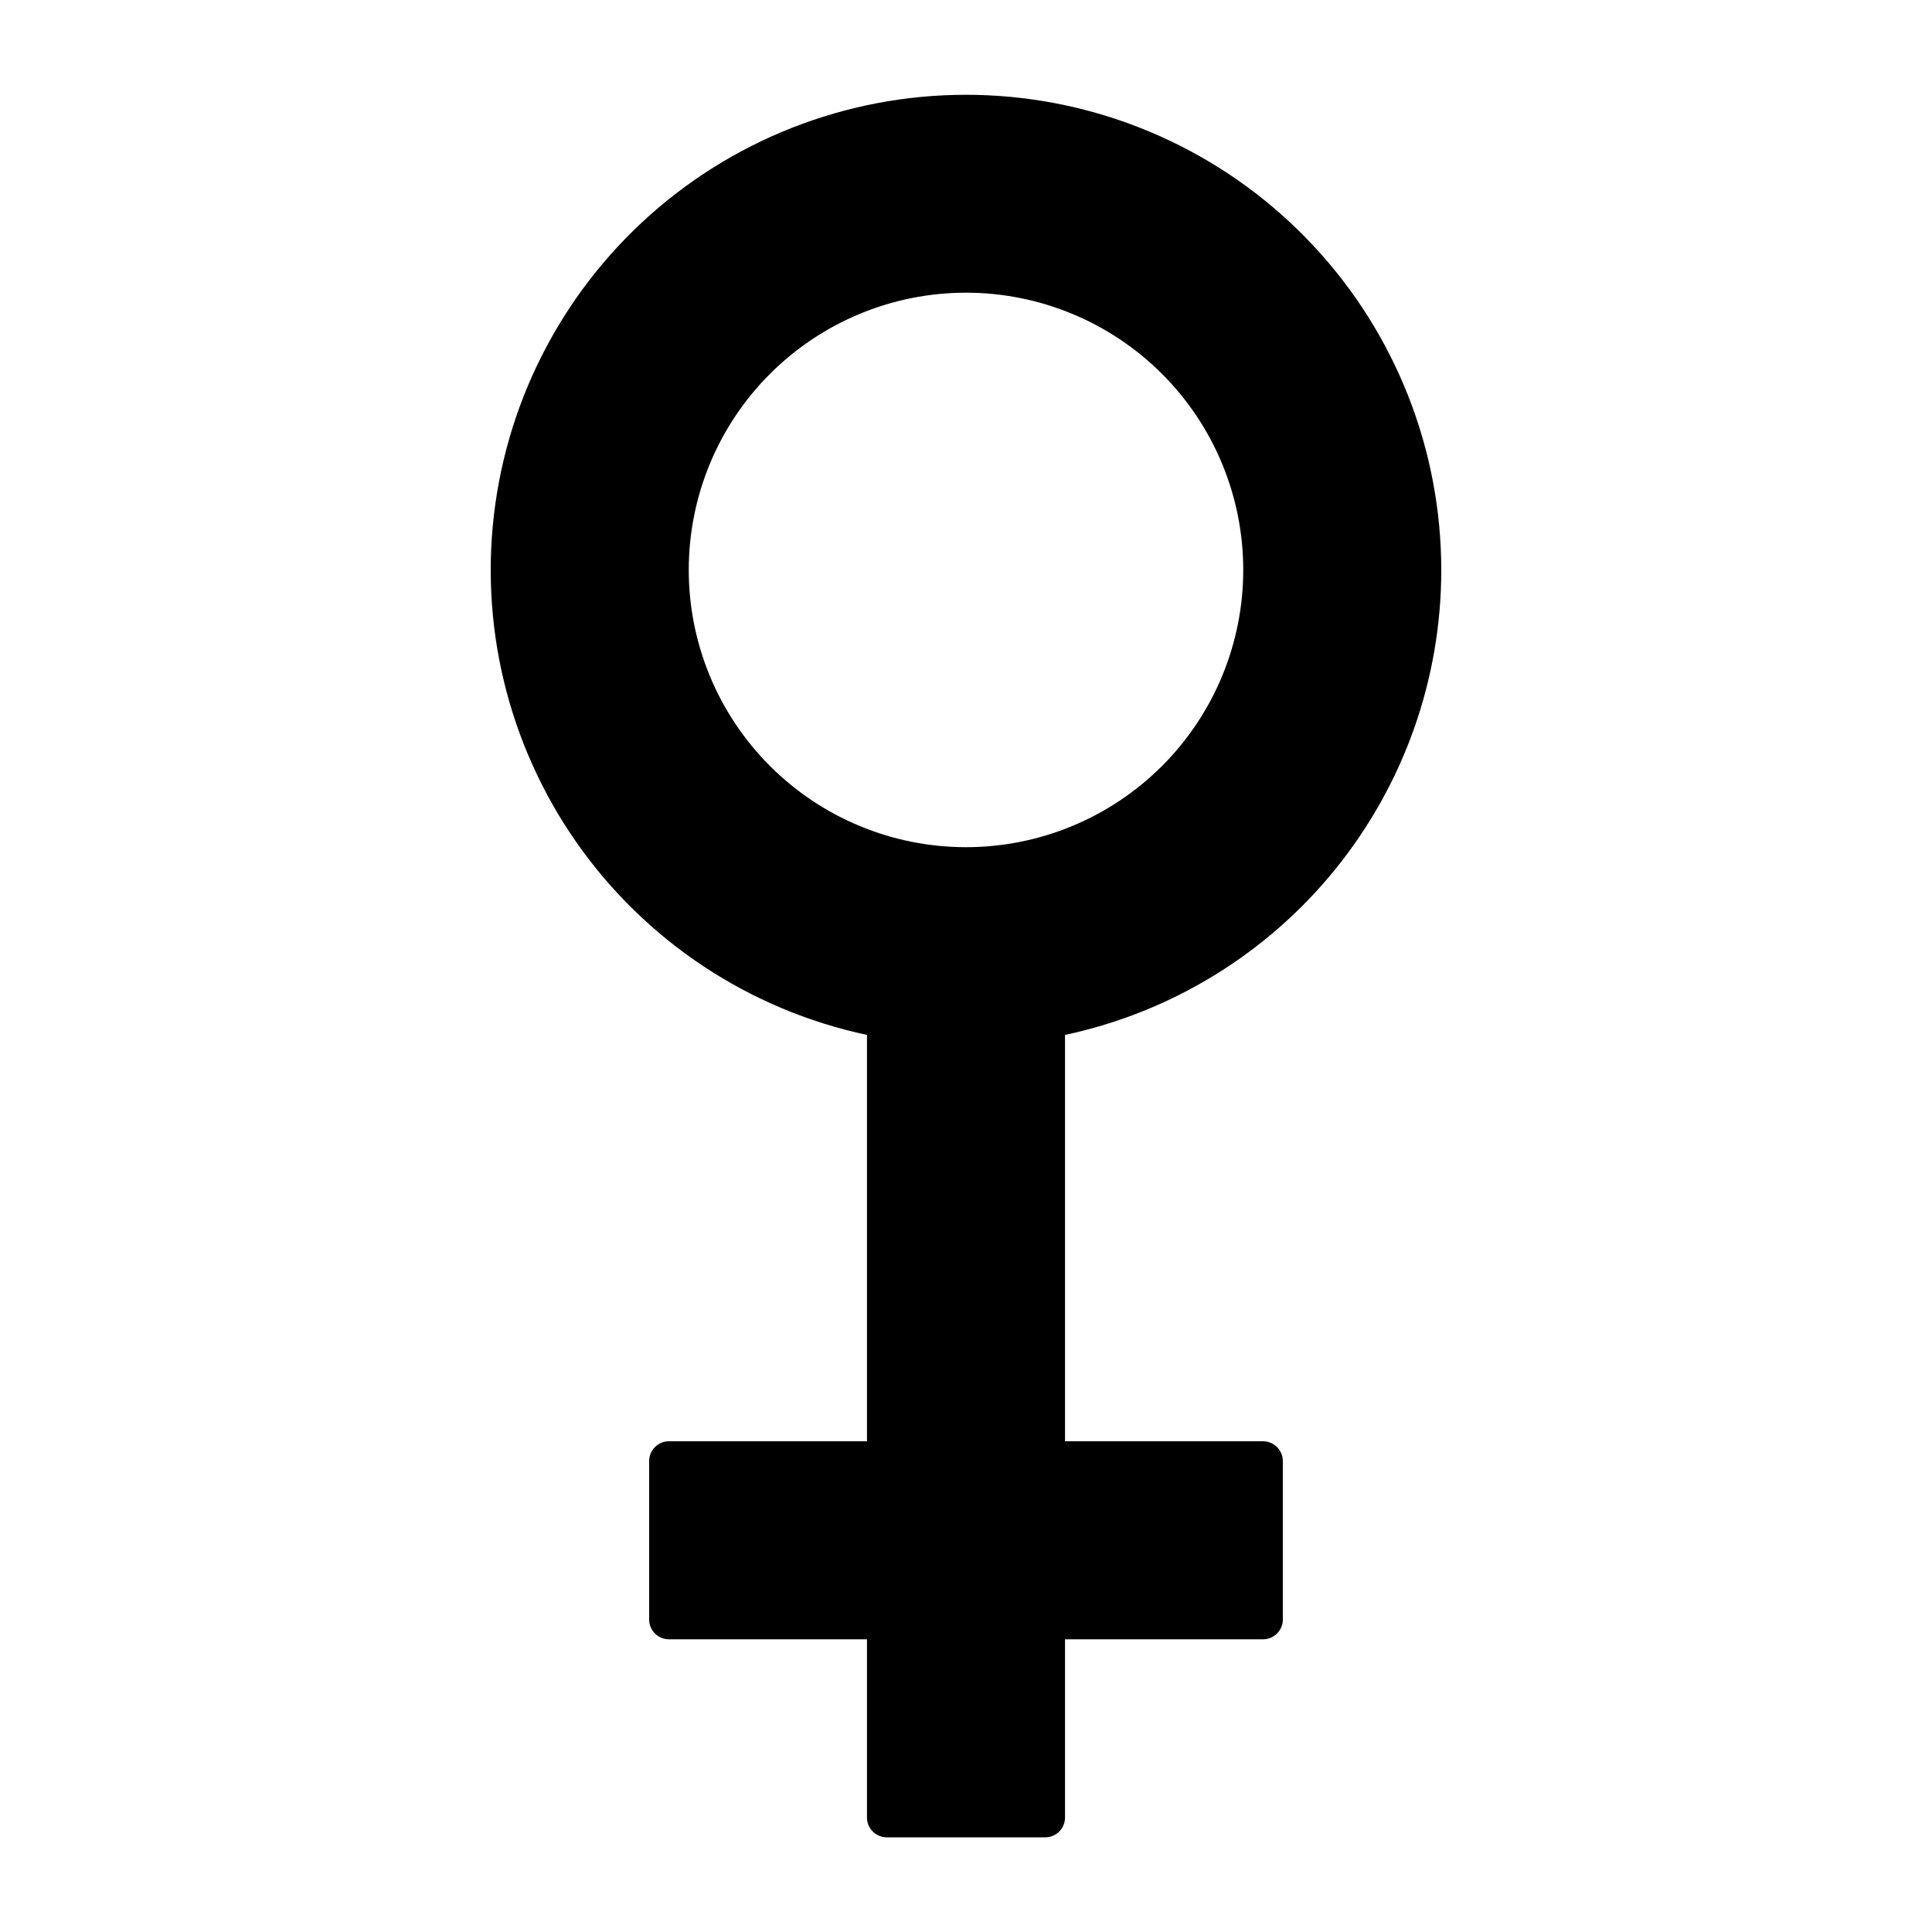 <?xml version="1.0" encoding="UTF-8"?>
<!-- Uploaded to: ICON Repo, www.iconrepo.com, Generator: ICON Repo Mixer Tools -->
<svg fill="#000000" width="800px" height="800px" version="1.1" viewBox="144 144 512 512" xmlns="http://www.w3.org/2000/svg">
 <path d="m525.95 295.04c-0.008-31.879-12.105-62.57-33.848-85.879-21.746-23.312-51.52-37.512-83.32-39.734-31.805-2.223-63.262 7.699-88.039 27.758-24.777 20.059-41.023 48.77-45.469 80.336-4.441 31.566 3.25 63.645 21.527 89.766 18.277 26.117 45.777 44.336 76.957 50.977v107.69h-52.48c-2.898 0-5.246 2.352-5.246 5.25v41.984c0 1.391 0.551 2.727 1.535 3.711s2.32 1.535 3.711 1.535h52.48v47.234c0 1.391 0.555 2.727 1.539 3.711s2.316 1.535 3.711 1.535h41.984c1.391 0 2.727-0.551 3.711-1.535s1.535-2.32 1.535-3.711v-47.234h52.48c1.391 0 2.727-0.551 3.711-1.535 0.984-0.984 1.535-2.32 1.535-3.711v-41.984c0-1.391-0.551-2.727-1.535-3.711-0.984-0.984-2.32-1.539-3.711-1.539h-52.48v-107.69c28.219-6.012 53.523-21.527 71.672-43.961 18.148-22.43 28.047-50.41 28.039-79.262zm-125.95-73.473c19.484 0 38.172 7.742 51.953 21.52 13.777 13.777 21.52 32.465 21.52 51.953 0 19.484-7.742 38.172-21.52 51.953-13.781 13.777-32.469 21.52-51.953 21.52-19.488 0-38.176-7.742-51.953-21.52-13.781-13.781-21.52-32.469-21.52-51.953 0-19.488 7.738-38.176 21.52-51.953 13.777-13.777 32.465-21.52 51.953-21.52z"/>
</svg>
